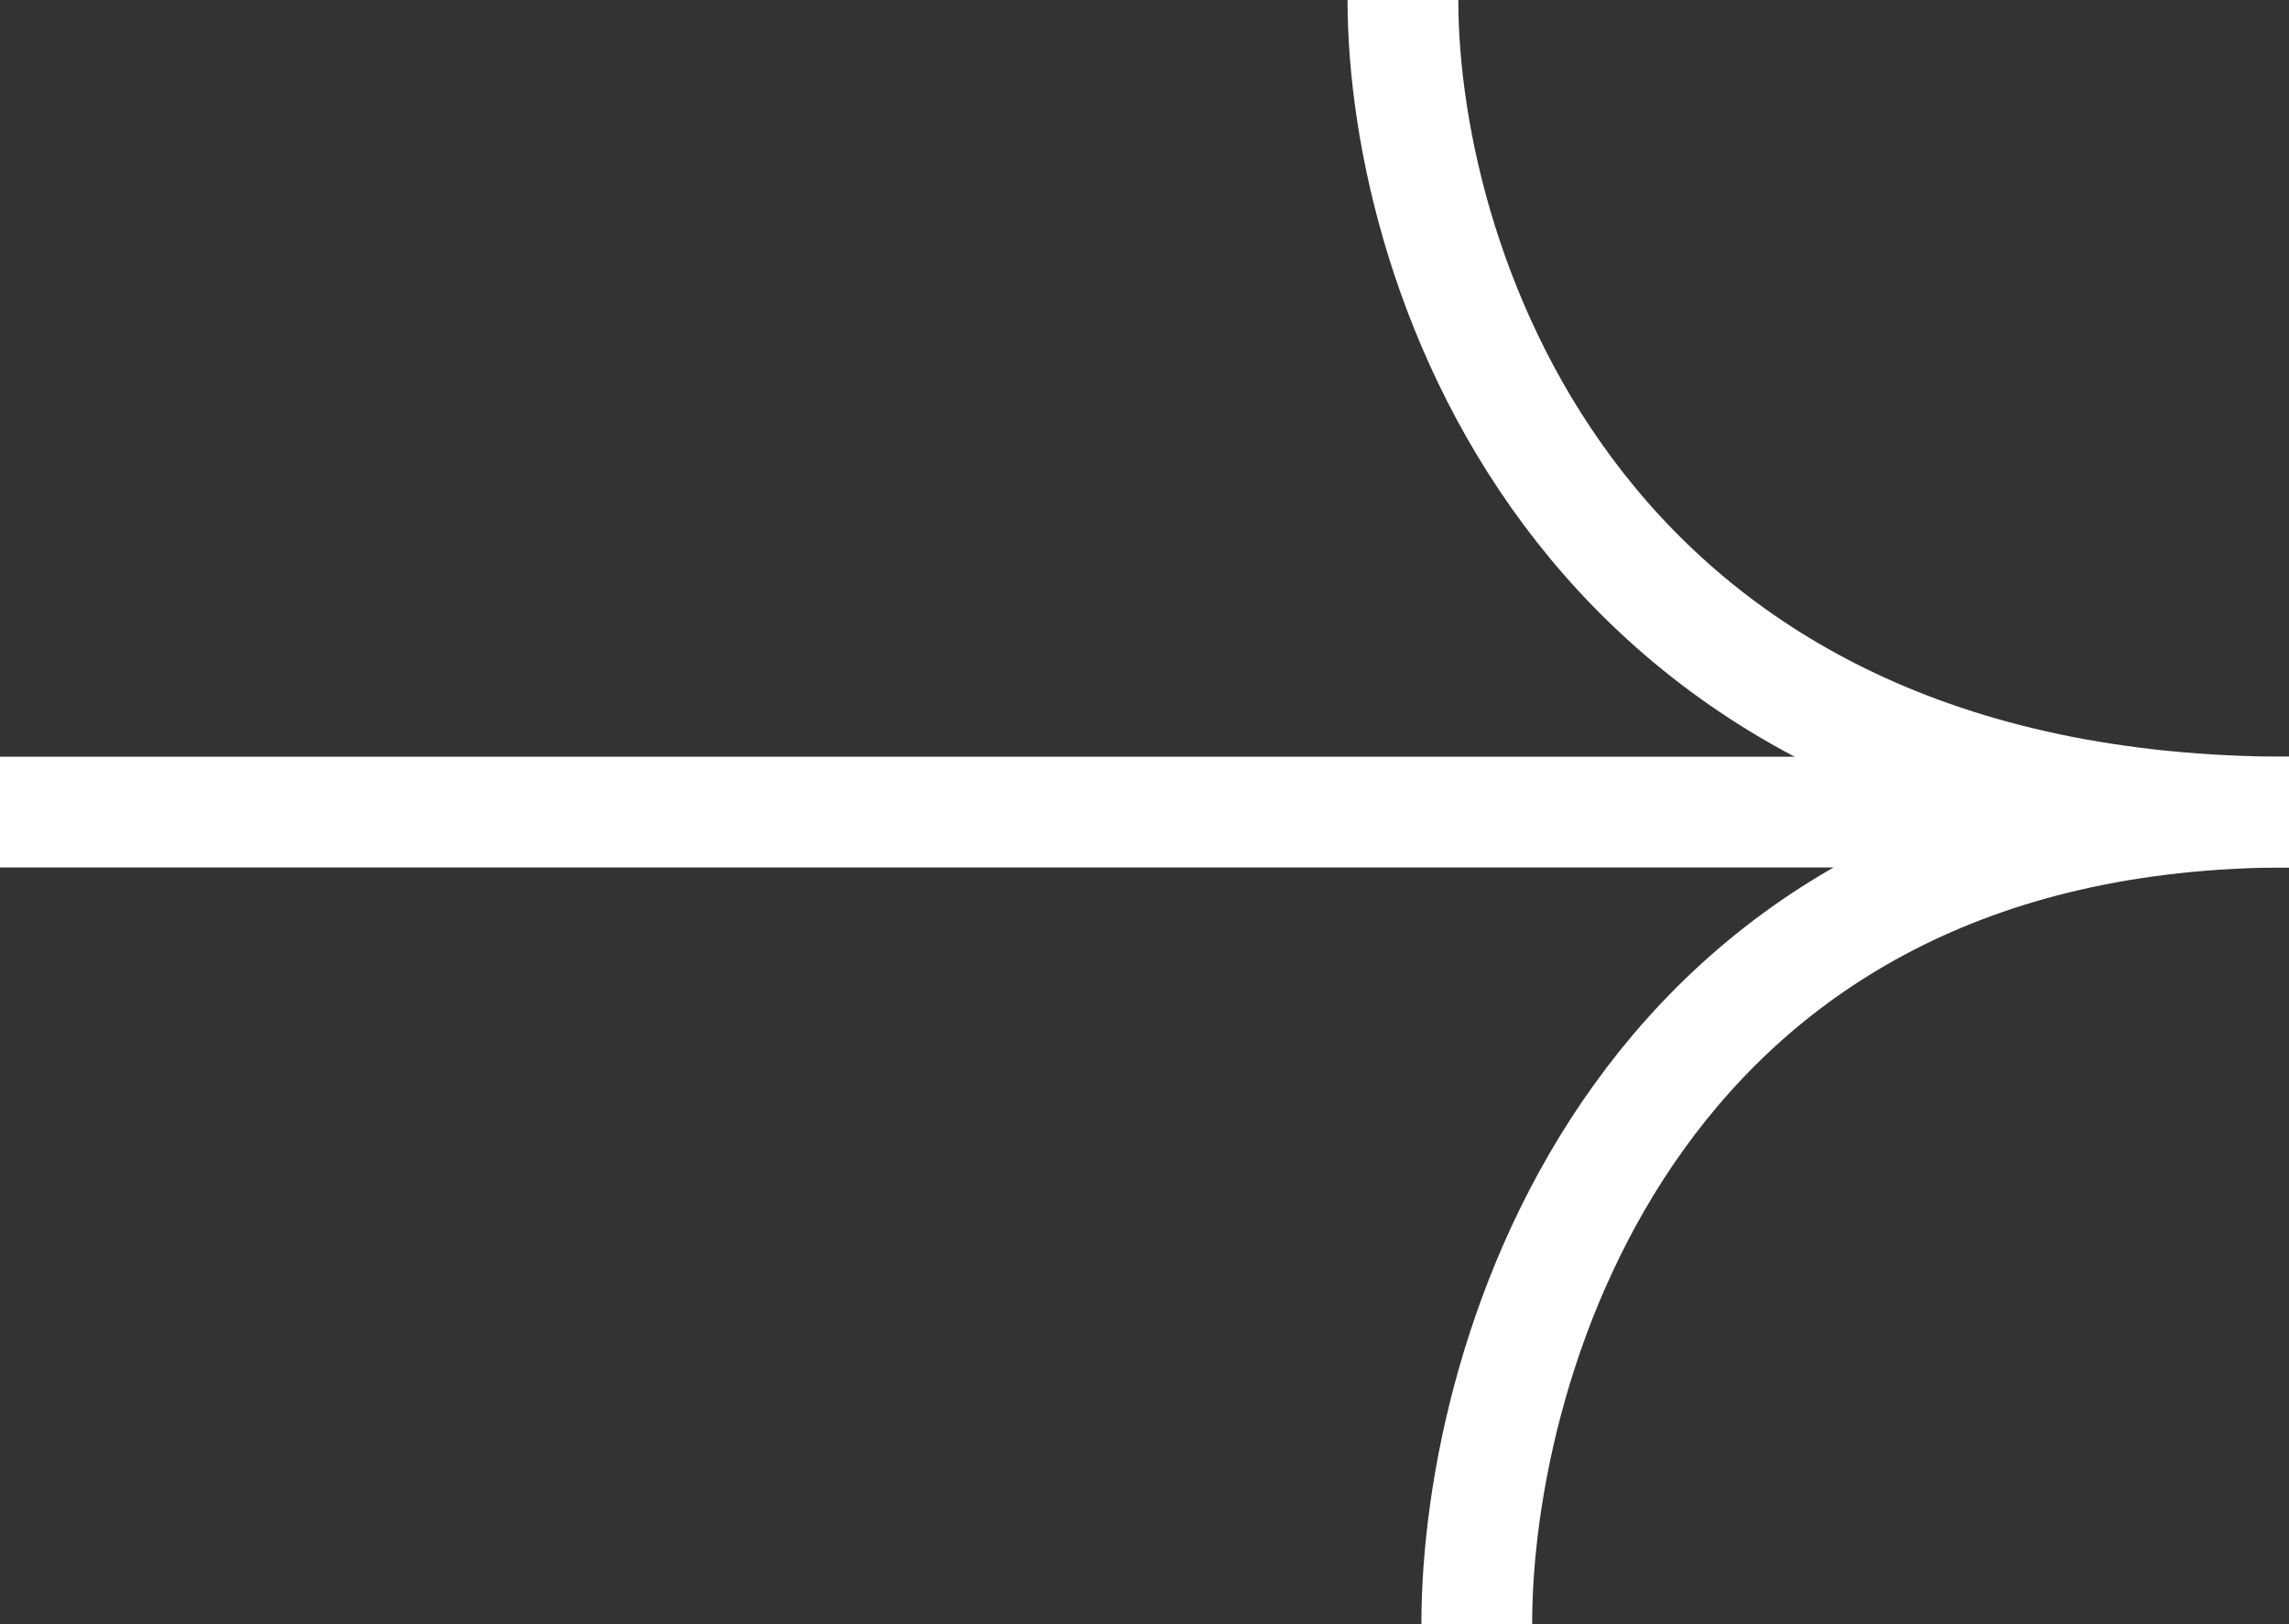 <svg width="31" height="22" viewBox="0 0 31 22" fill="none" xmlns="http://www.w3.org/2000/svg">
<rect x="0" y="0" width="31" height="22" fill="#333333" stroke="none"/>
<path d="M19 0C19 3.667 21.4 11 31 11" stroke="white" stroke-width="1.5"/>
<path d="M20 22C20 18.333 22.2 11 31 11" stroke="white" stroke-width="1.5"/>
<path d="M0 11H30" stroke="white" stroke-width="1.5"/>
</svg>
